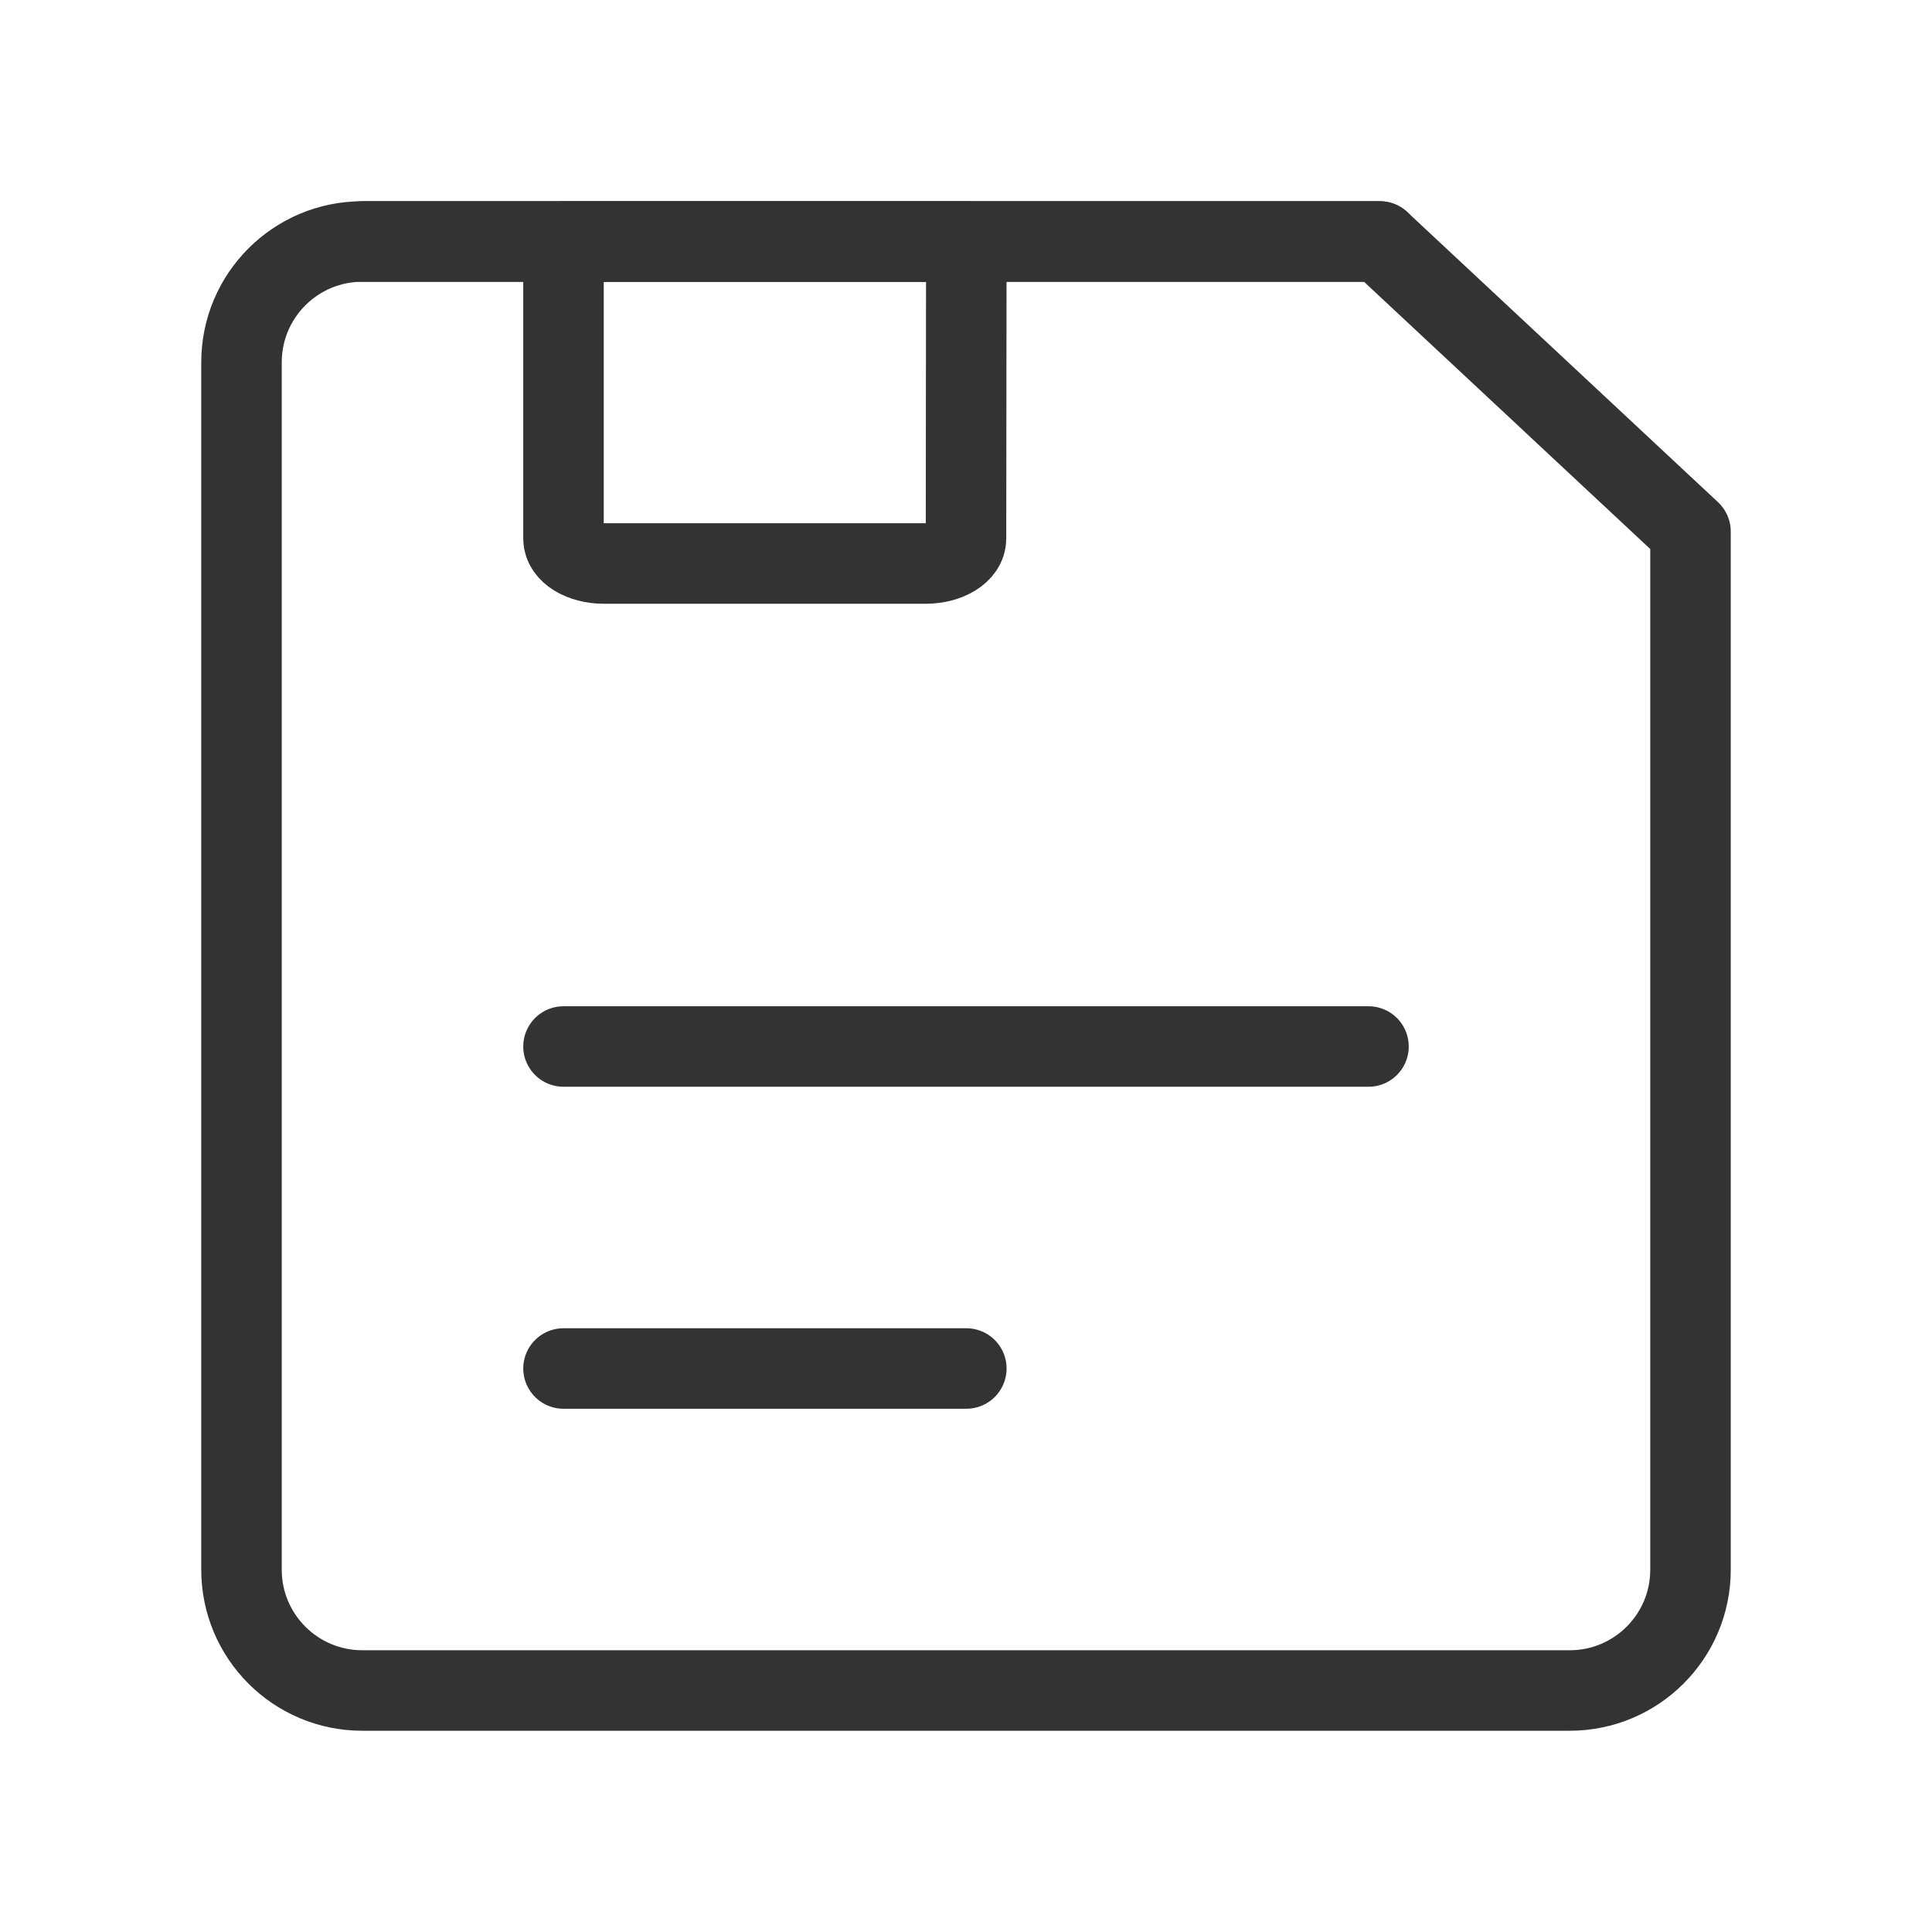 <svg width="24" height="24" viewBox="0 0 24 24" fill="none" xmlns="http://www.w3.org/2000/svg">
<path d="M3 4.5C3 3.672 3.672 3 4.5 3H17.141L21 6.603V19.5C21 20.328 20.328 21 19.5 21H4.5C3.672 21 3 20.328 3 19.5V4.5Z" stroke="#333333" stroke-linejoin="round"/>
<path d="M12.004 3L12 6.692C12 6.862 11.776 7 11.5 7H7.5C7.224 7 7 6.862 7 6.692V3H12.004Z" stroke="#333333" stroke-linejoin="round"/>
<path d="M4.5 3H17.141" stroke="#333333" stroke-linecap="round" stroke-linejoin="round"/>
<path d="M7 13H17" stroke="#333333" stroke-linecap="round" stroke-linejoin="round"/>
<path d="M7 17H12.004" stroke="#333333" stroke-linecap="round" stroke-linejoin="round"/>
</svg>
